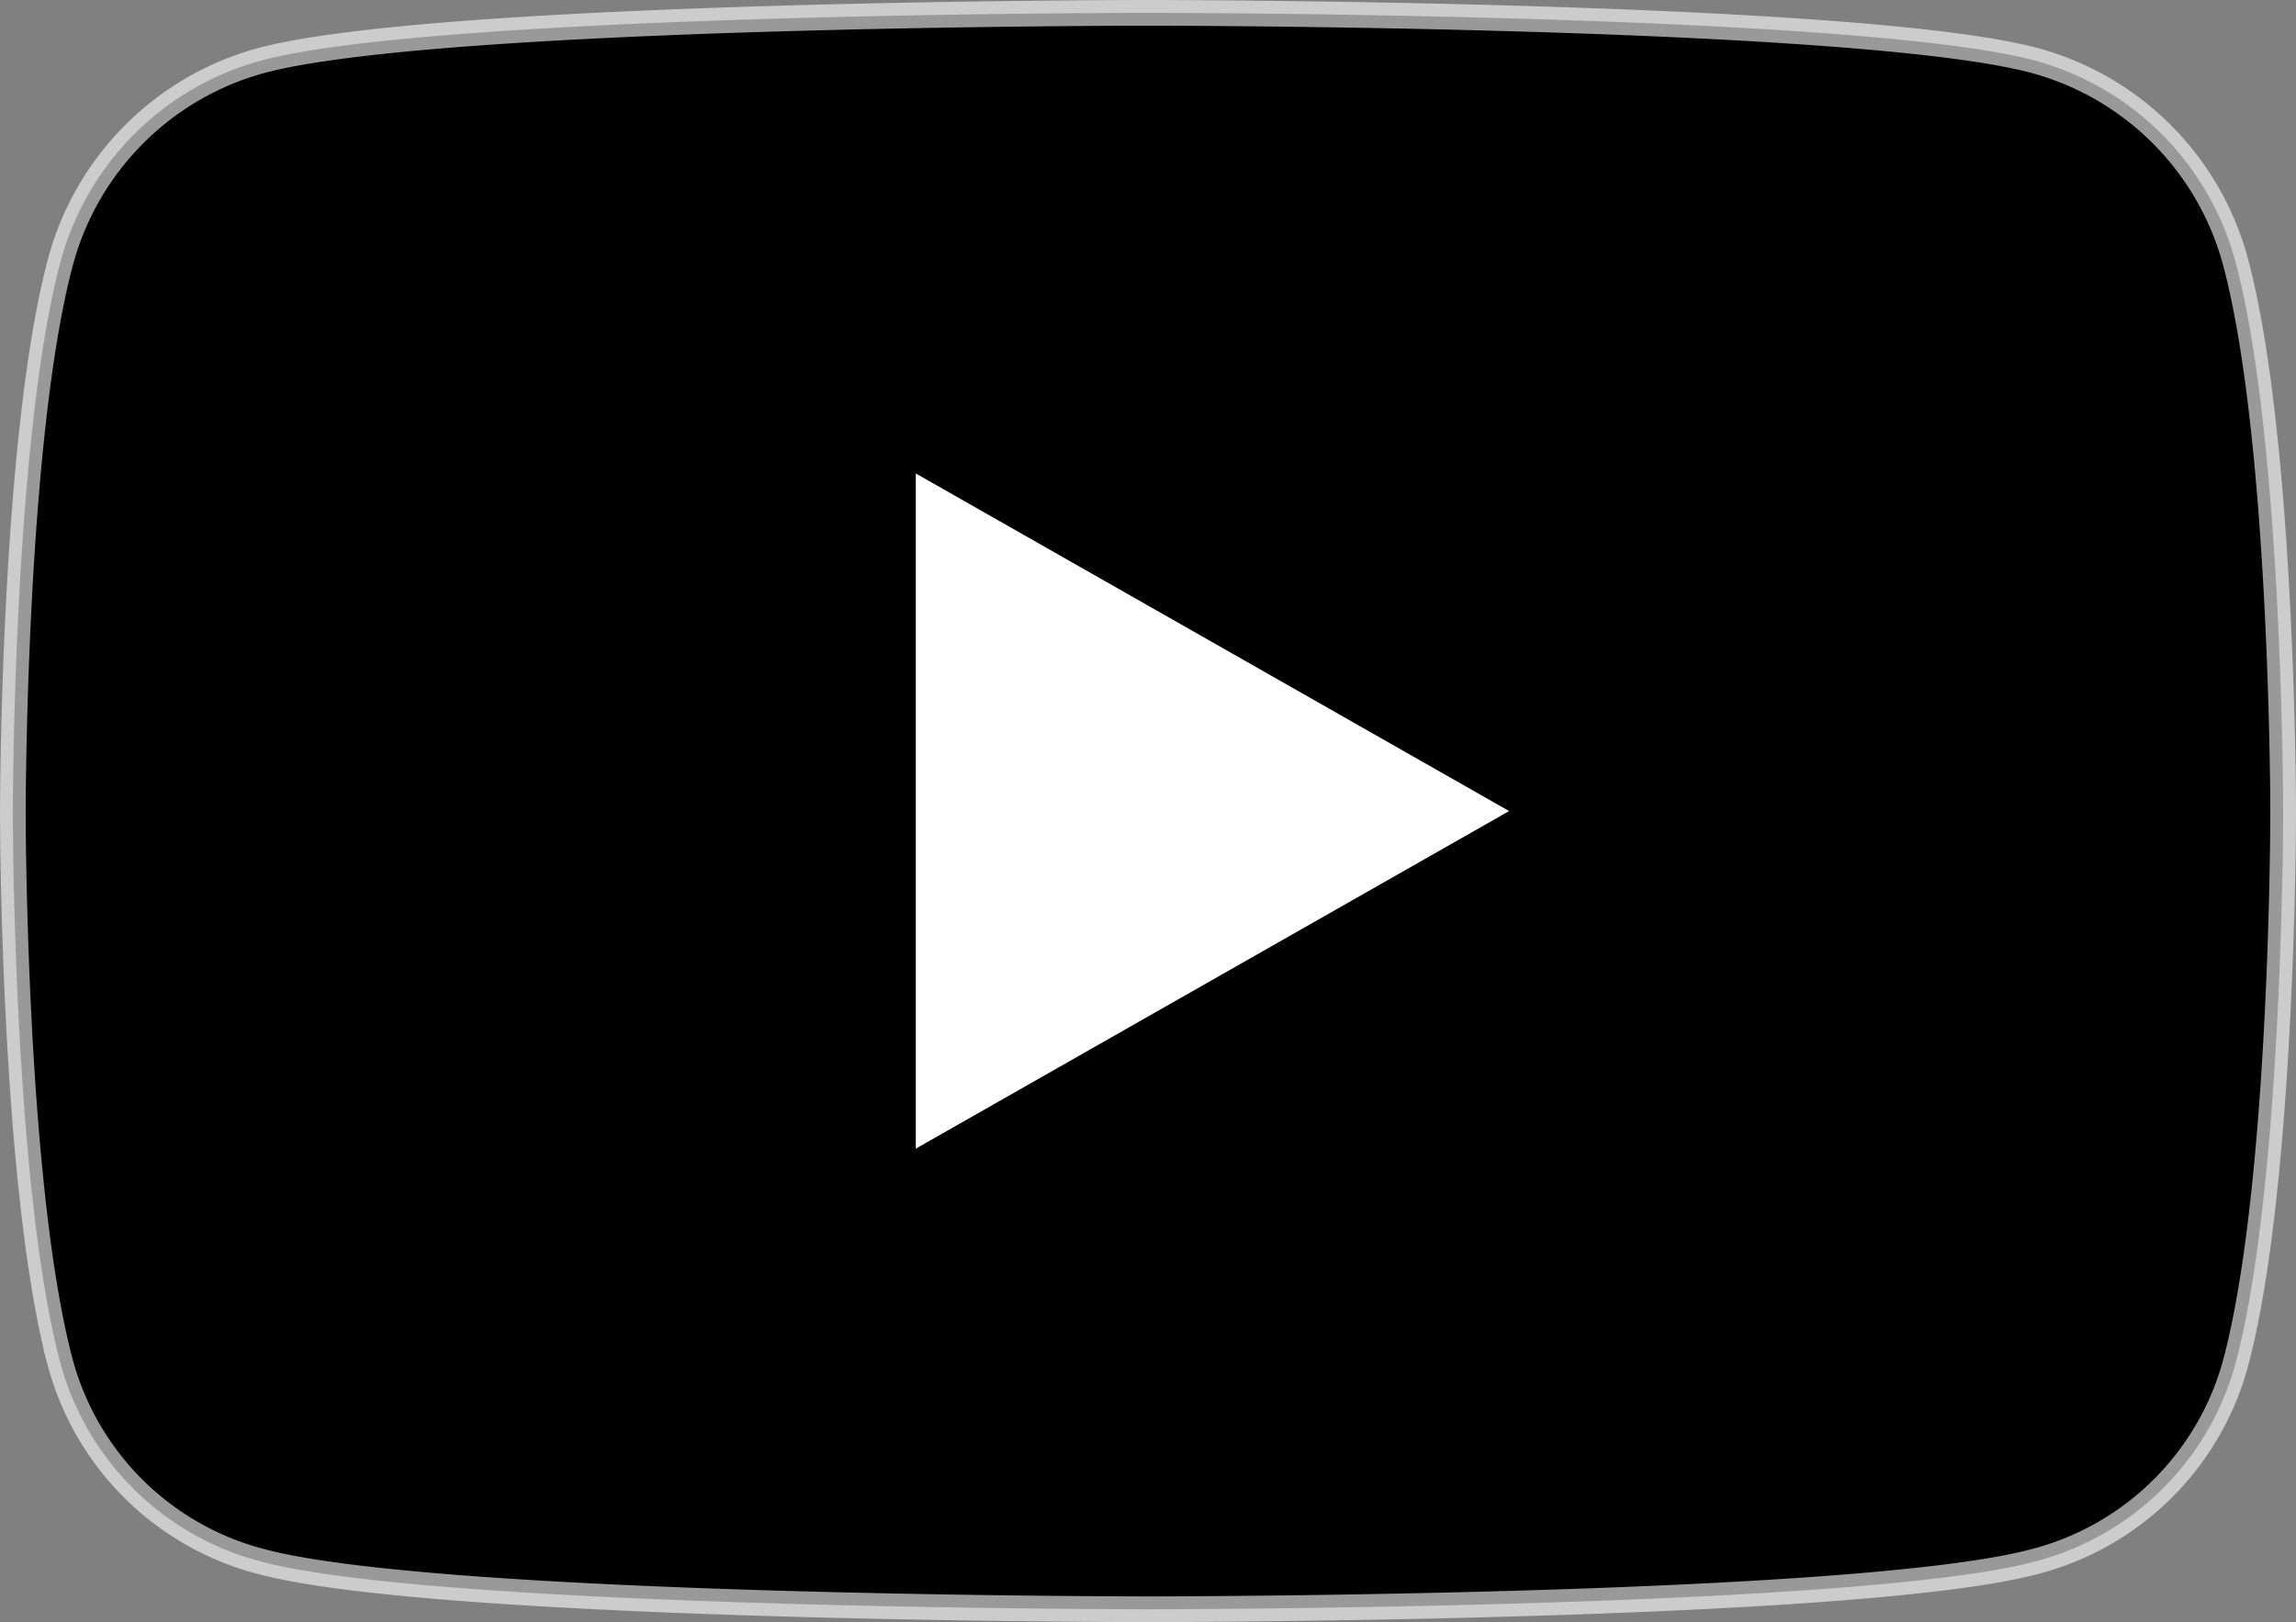 <svg xmlns="http://www.w3.org/2000/svg" width="178.784" height="126.301" viewBox="0 0 178.784 126.301">
  <rect x="0" y="0" width="178.784" height="126.301" fill="#808080" stroke="none"/>
  <g id="グループ_13" data-name="グループ 13" transform="translate(1 1)">
    <g id="グループ_12" data-name="グループ 12">
      <path id="Icon_awesome-youtube" data-name="Icon awesome-youtube" d="M174.14,23.949A22.213,22.213,0,0,0,158.51,8.218C144.724,4.5,89.442,4.5,89.442,4.5S34.16,4.5,20.374,8.218A22.214,22.214,0,0,0,4.744,23.949C1.05,37.825,1.05,66.776,1.05,66.776s0,28.951,3.694,42.827a21.882,21.882,0,0,0,15.63,15.48C34.16,128.8,89.442,128.8,89.442,128.8s55.282,0,69.068-3.718a21.882,21.882,0,0,0,15.63-15.48c3.694-13.876,3.694-42.827,3.694-42.827s0-28.951-3.694-42.827Z" transform="translate(-1.05 -4.5)" stroke="rgba(255,255,255,0.6)" stroke-width="2"/>
      <path id="Icon_awesome-youtube-2" data-name="Icon awesome-youtube" d="M61.163,87.841V35.27l46.2,26.286-46.2,26.285Z" transform="translate(9.148 0.595)" fill="#fff"/>
    </g>
  </g>
</svg>
